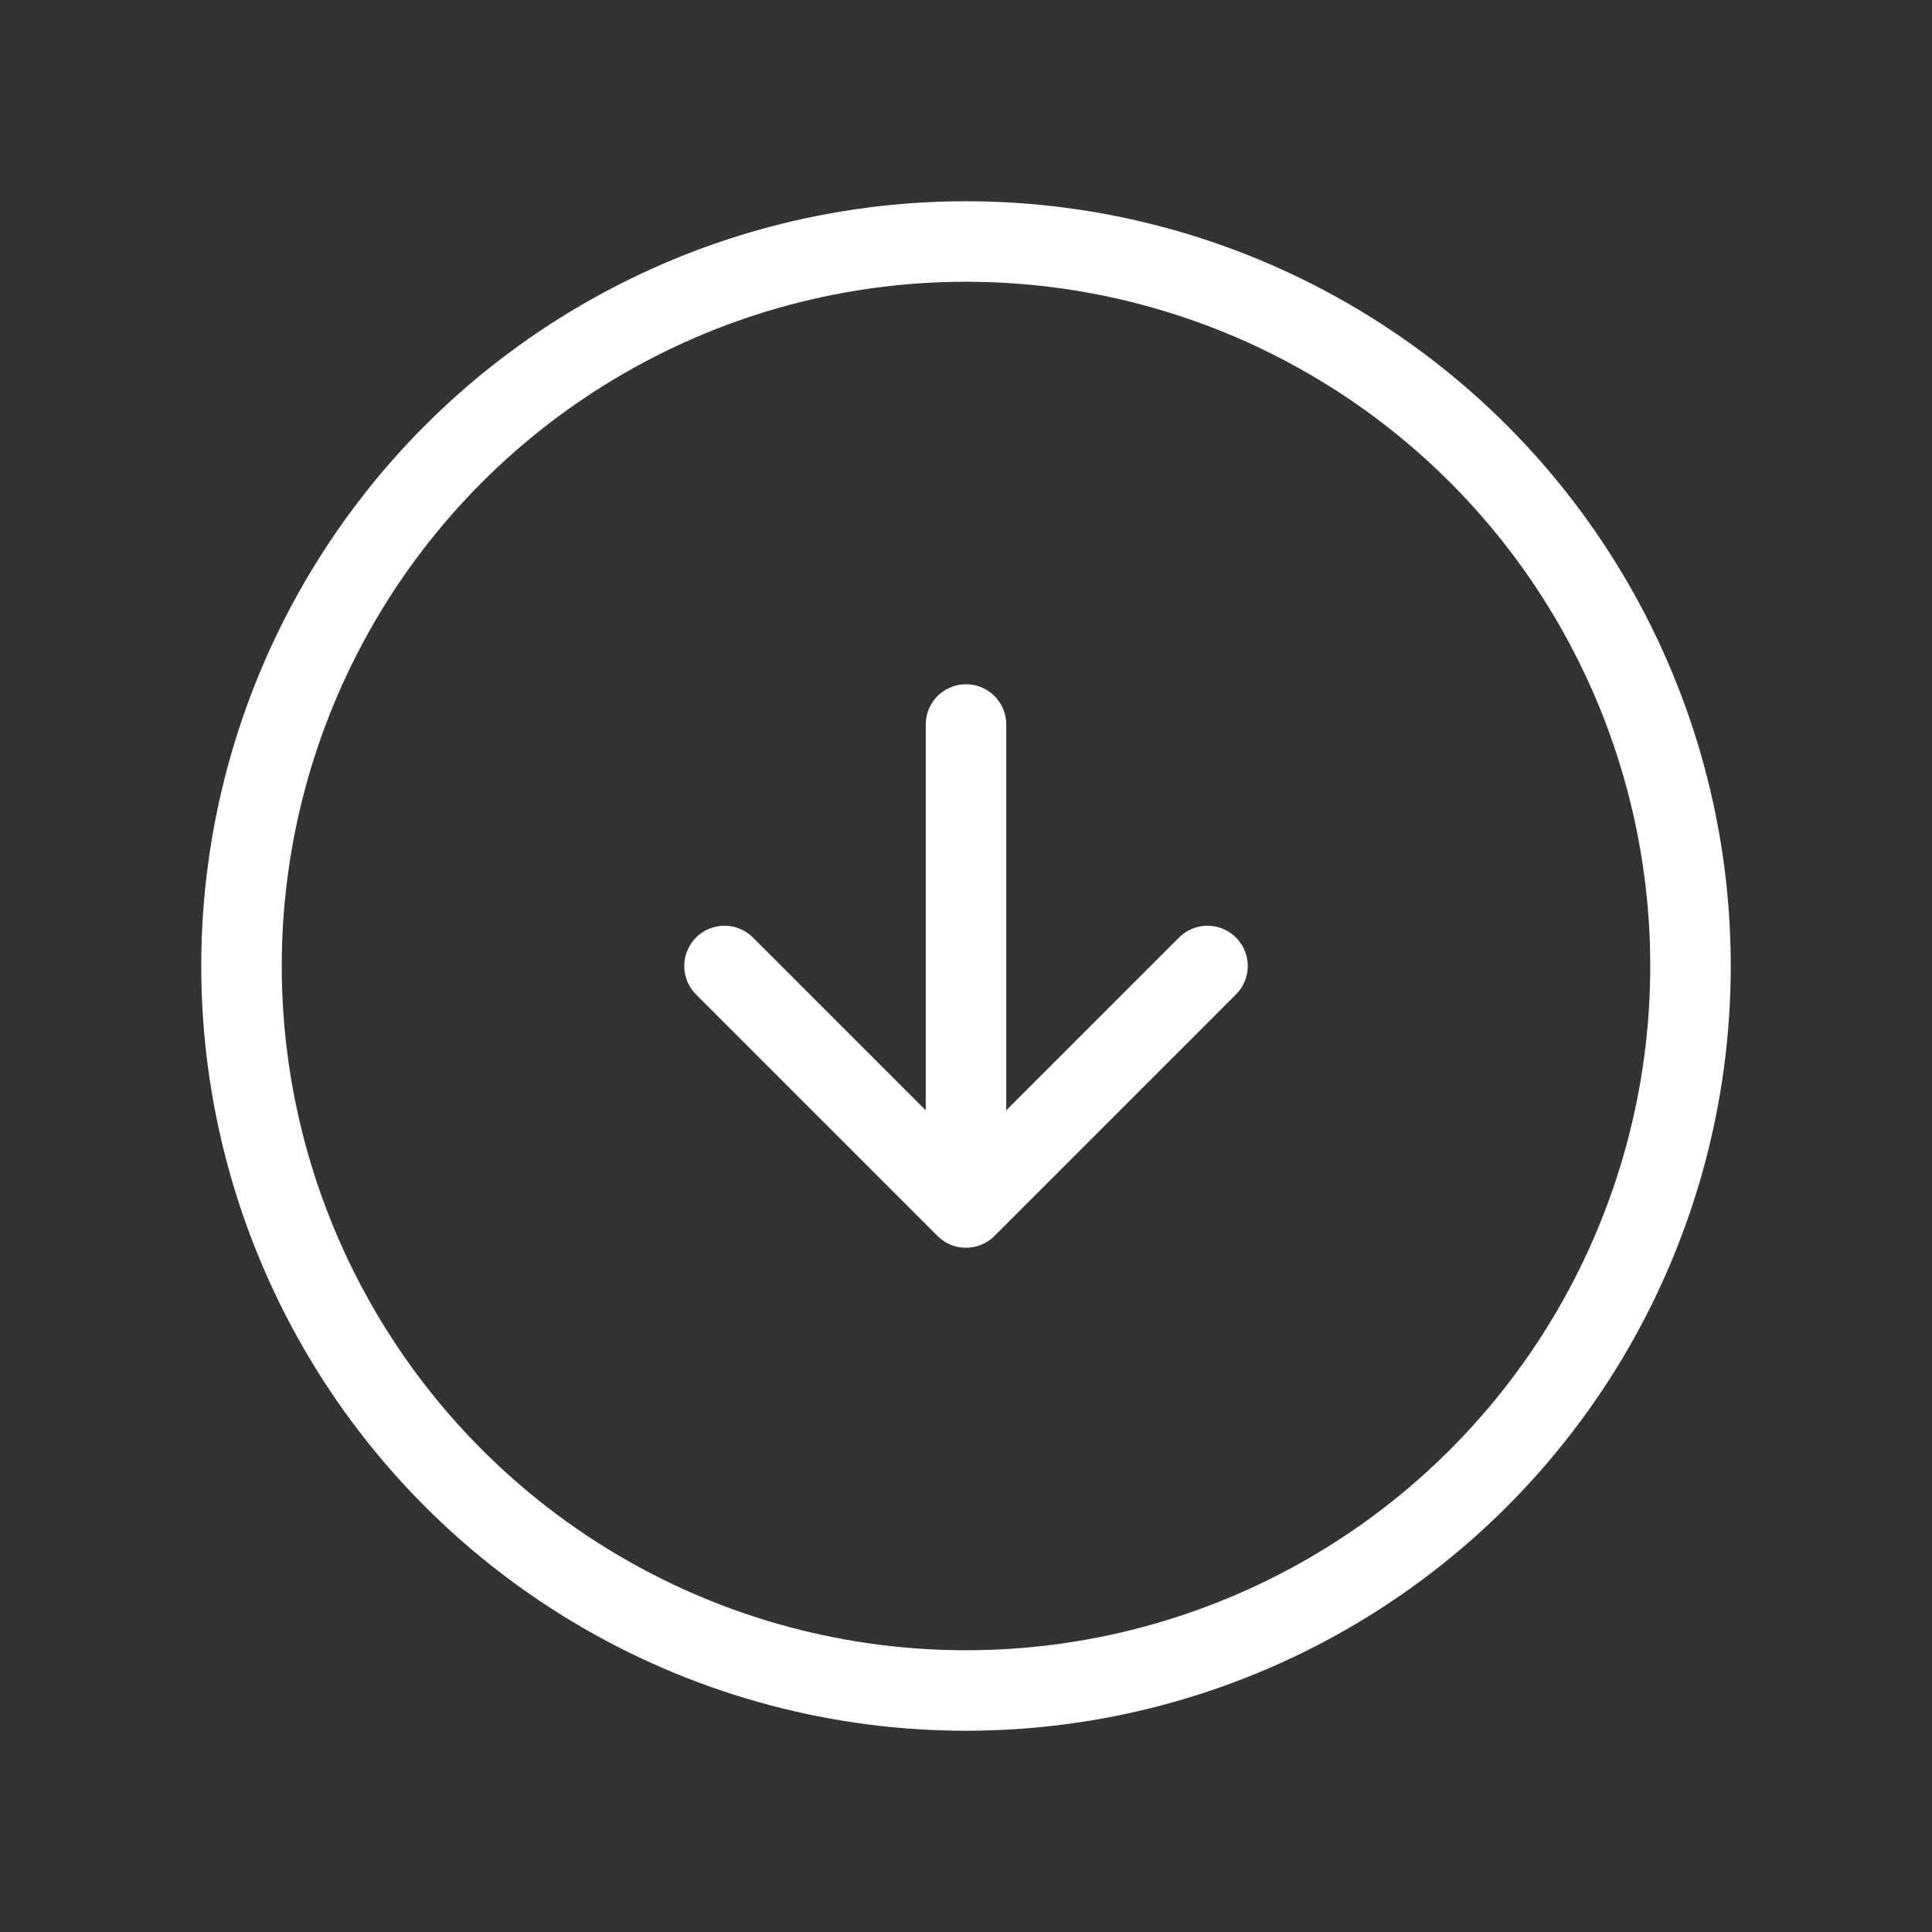 <svg width="24" height="24" viewBox="0 0 24 24" fill="none" xmlns="http://www.w3.org/2000/svg">
<rect x="0" y="0" width="24" height="24" fill="#333333" stroke="none"/>
<circle cx="12" cy="12" r="9" stroke="white" stroke-linecap="round" stroke-linejoin="round"/>
<path d="M9 12L12 15M12 15L15 12M12 15L12 9" stroke="white" stroke-linecap="round" stroke-linejoin="round"/>
</svg>
